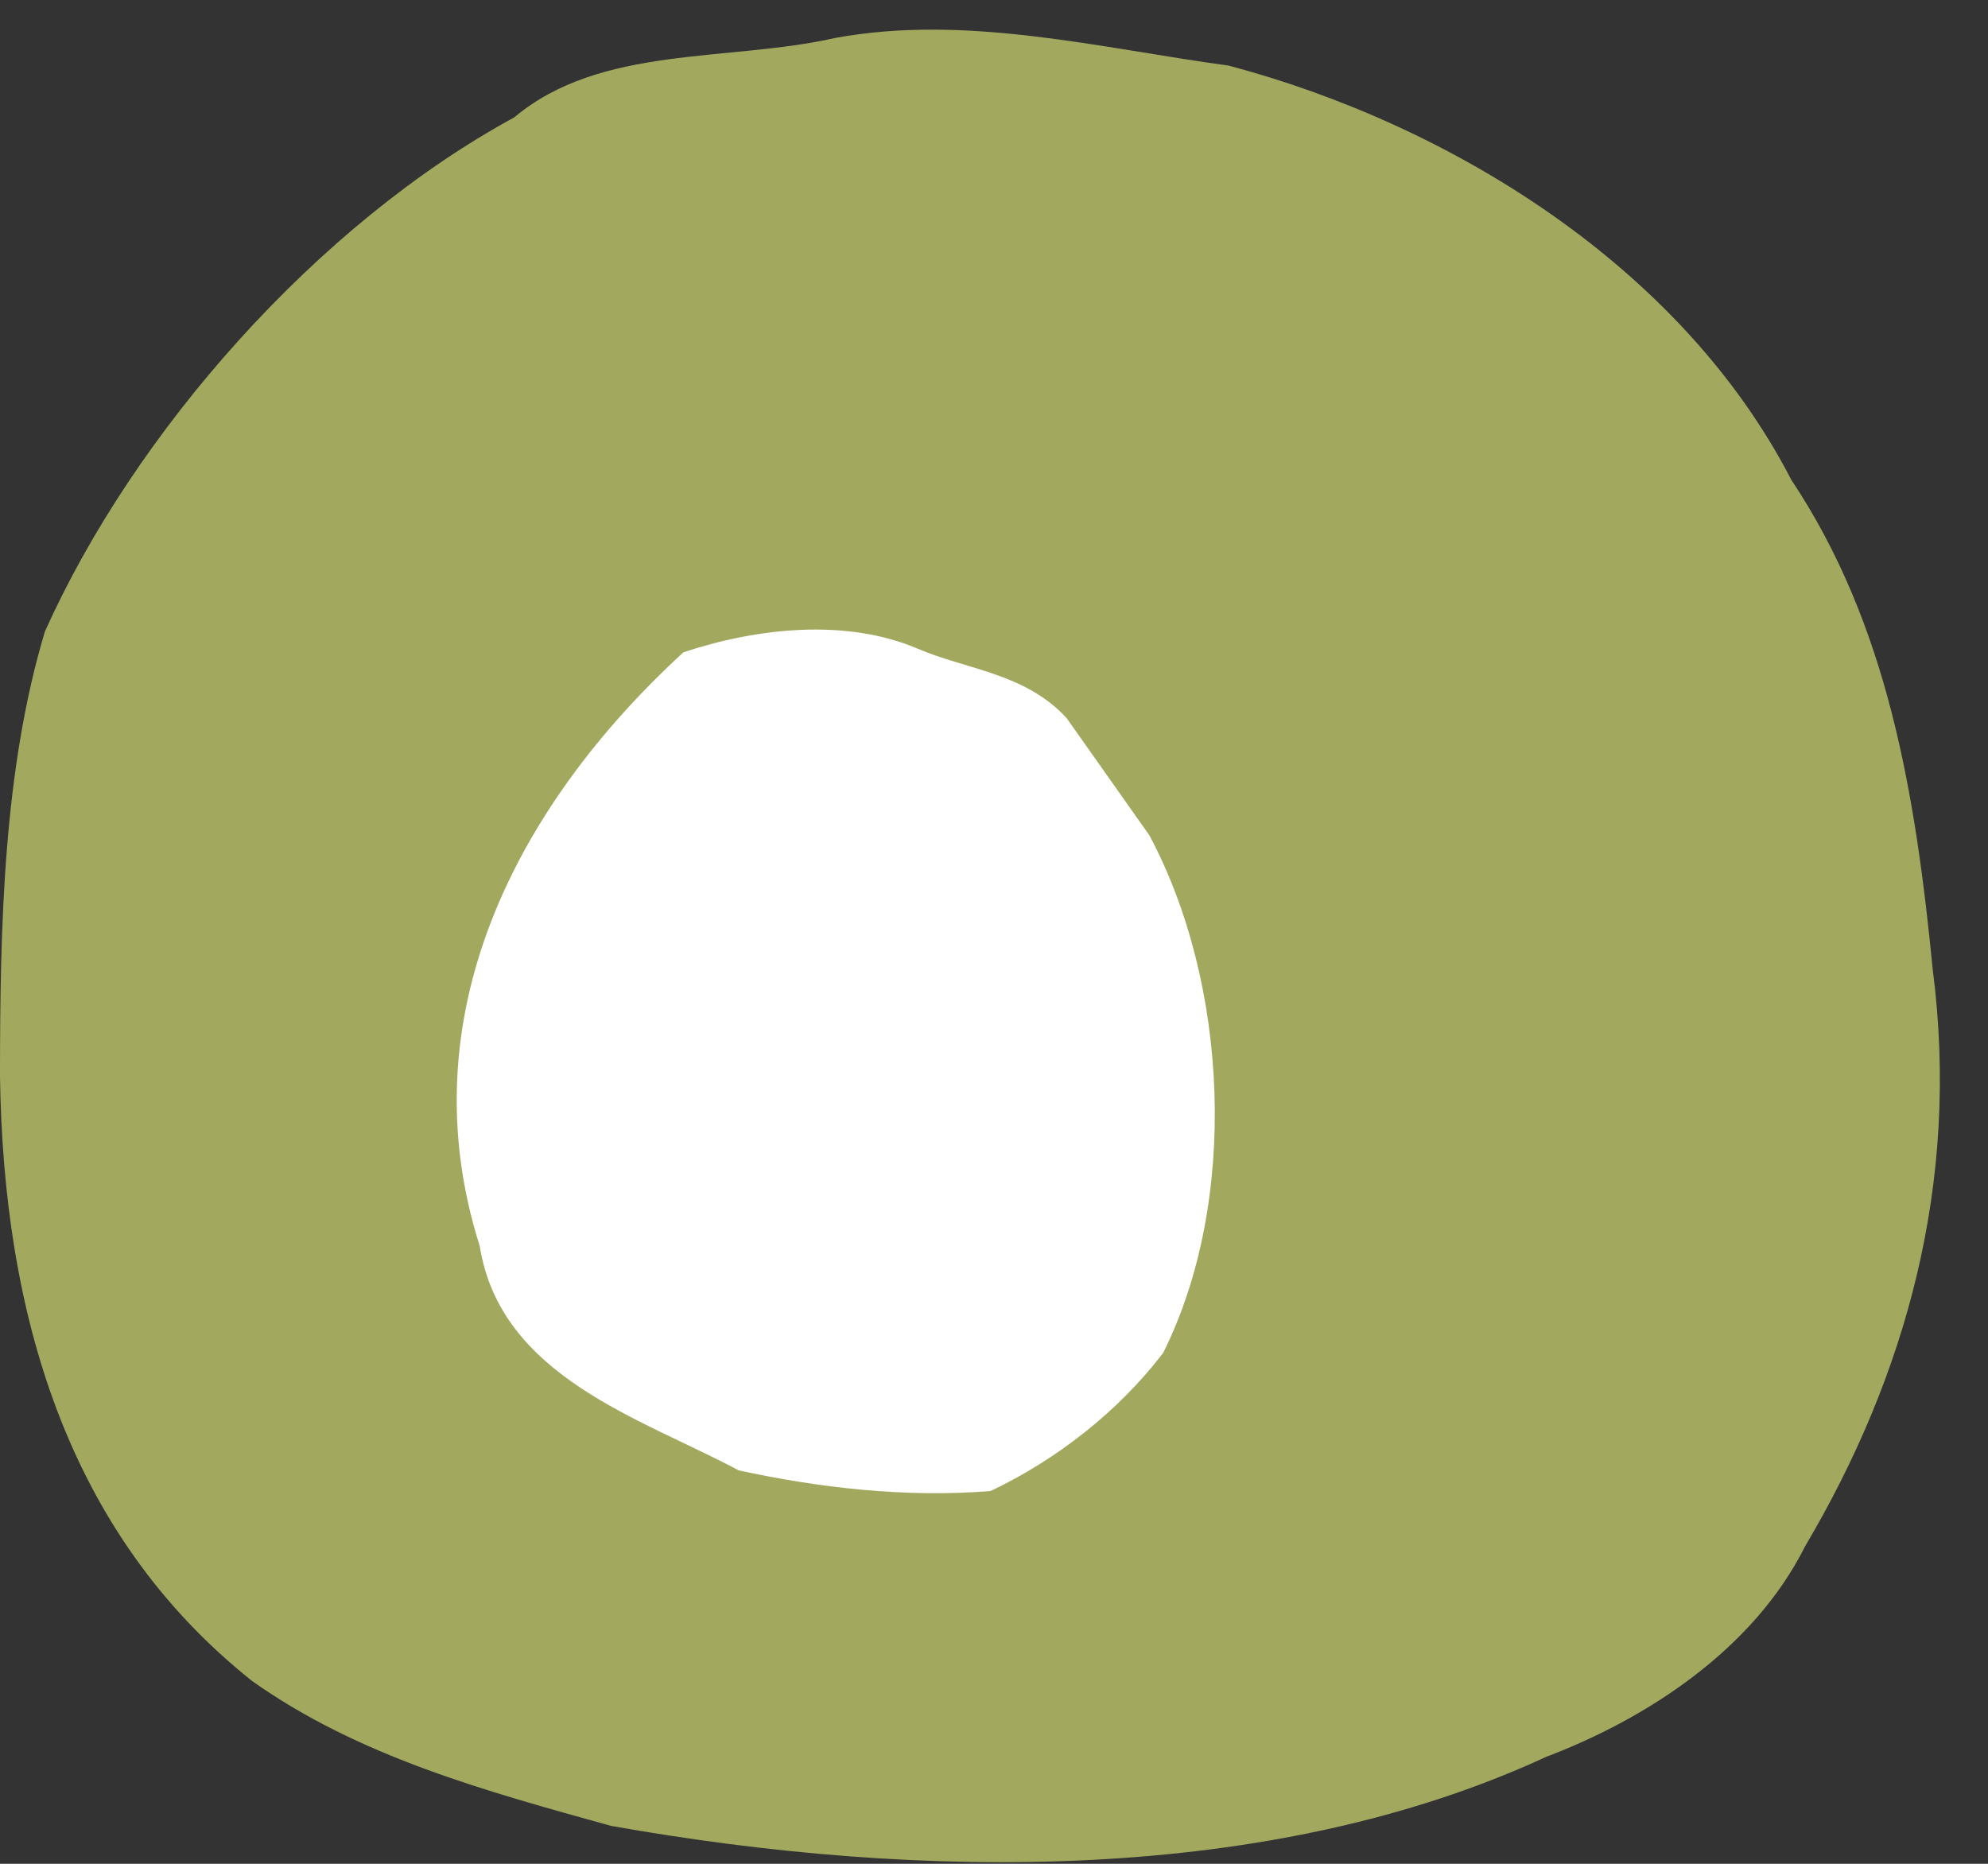<?xml version="1.0" encoding="UTF-8"?>
<svg width="32px" height="30px" viewBox="0 0 32 30" version="1.1" xmlns="http://www.w3.org/2000/svg" xmlns:xlink="http://www.w3.org/1999/xlink">
    <rect x="0" y="0" width="32" height="30" fill="#333333" stroke="none"/>
    <!-- Generator: Sketch 50.2 (55047) - http://www.bohemiancoding.com/sketch -->
    <title>carre</title>
    <desc>Created with Sketch.</desc>
    <defs></defs>
    <g id="Page-1" stroke="none" stroke-width="1" fill="none" fill-rule="evenodd">
        <g id="carre" fill-rule="nonzero">
            <path d="M28.833,7.722 C27.056,4.278 23.333,2 19.778,1.056 C17.722,0.778 15.556,0.222 13.444,0.611 C11.722,1 9.667,0.722 8.278,1.889 C5.111,3.611 2.167,6.944 0.722,10.167 C0.056,12.389 -5.68434189e-14,14.889 -5.68434189e-14,17.333 C0.056,21.111 1.056,24.667 4.056,27.056 C5.778,28.278 7.833,28.833 9.833,29.389 C14.833,30.278 20.444,30.333 24.889,28.278 C26.5,27.667 28.222,26.556 29.056,24.889 C30.667,22.167 31.556,19.056 31.111,15.611 C30.833,12.778 30.389,10.056 28.833,7.722 Z" id="Shape" fill="#A2A95F"></path>
            <path d="M17.167,11.556 C16.5,10.833 15.556,10.778 14.778,10.444 C13.611,9.944 12.167,10.111 11,10.5 C8.278,13 6.556,16.389 7.722,20.056 C8.056,22.167 10.333,22.833 11.889,23.667 C13.167,23.944 14.556,24.111 15.944,24 C17,23.5 18,22.722 18.722,21.778 C19.944,19.333 19.778,15.833 18.5,13.444 L17.167,11.556 Z" id="Shape" fill="#FFFFFF"></path>
        </g>
    </g>
</svg>